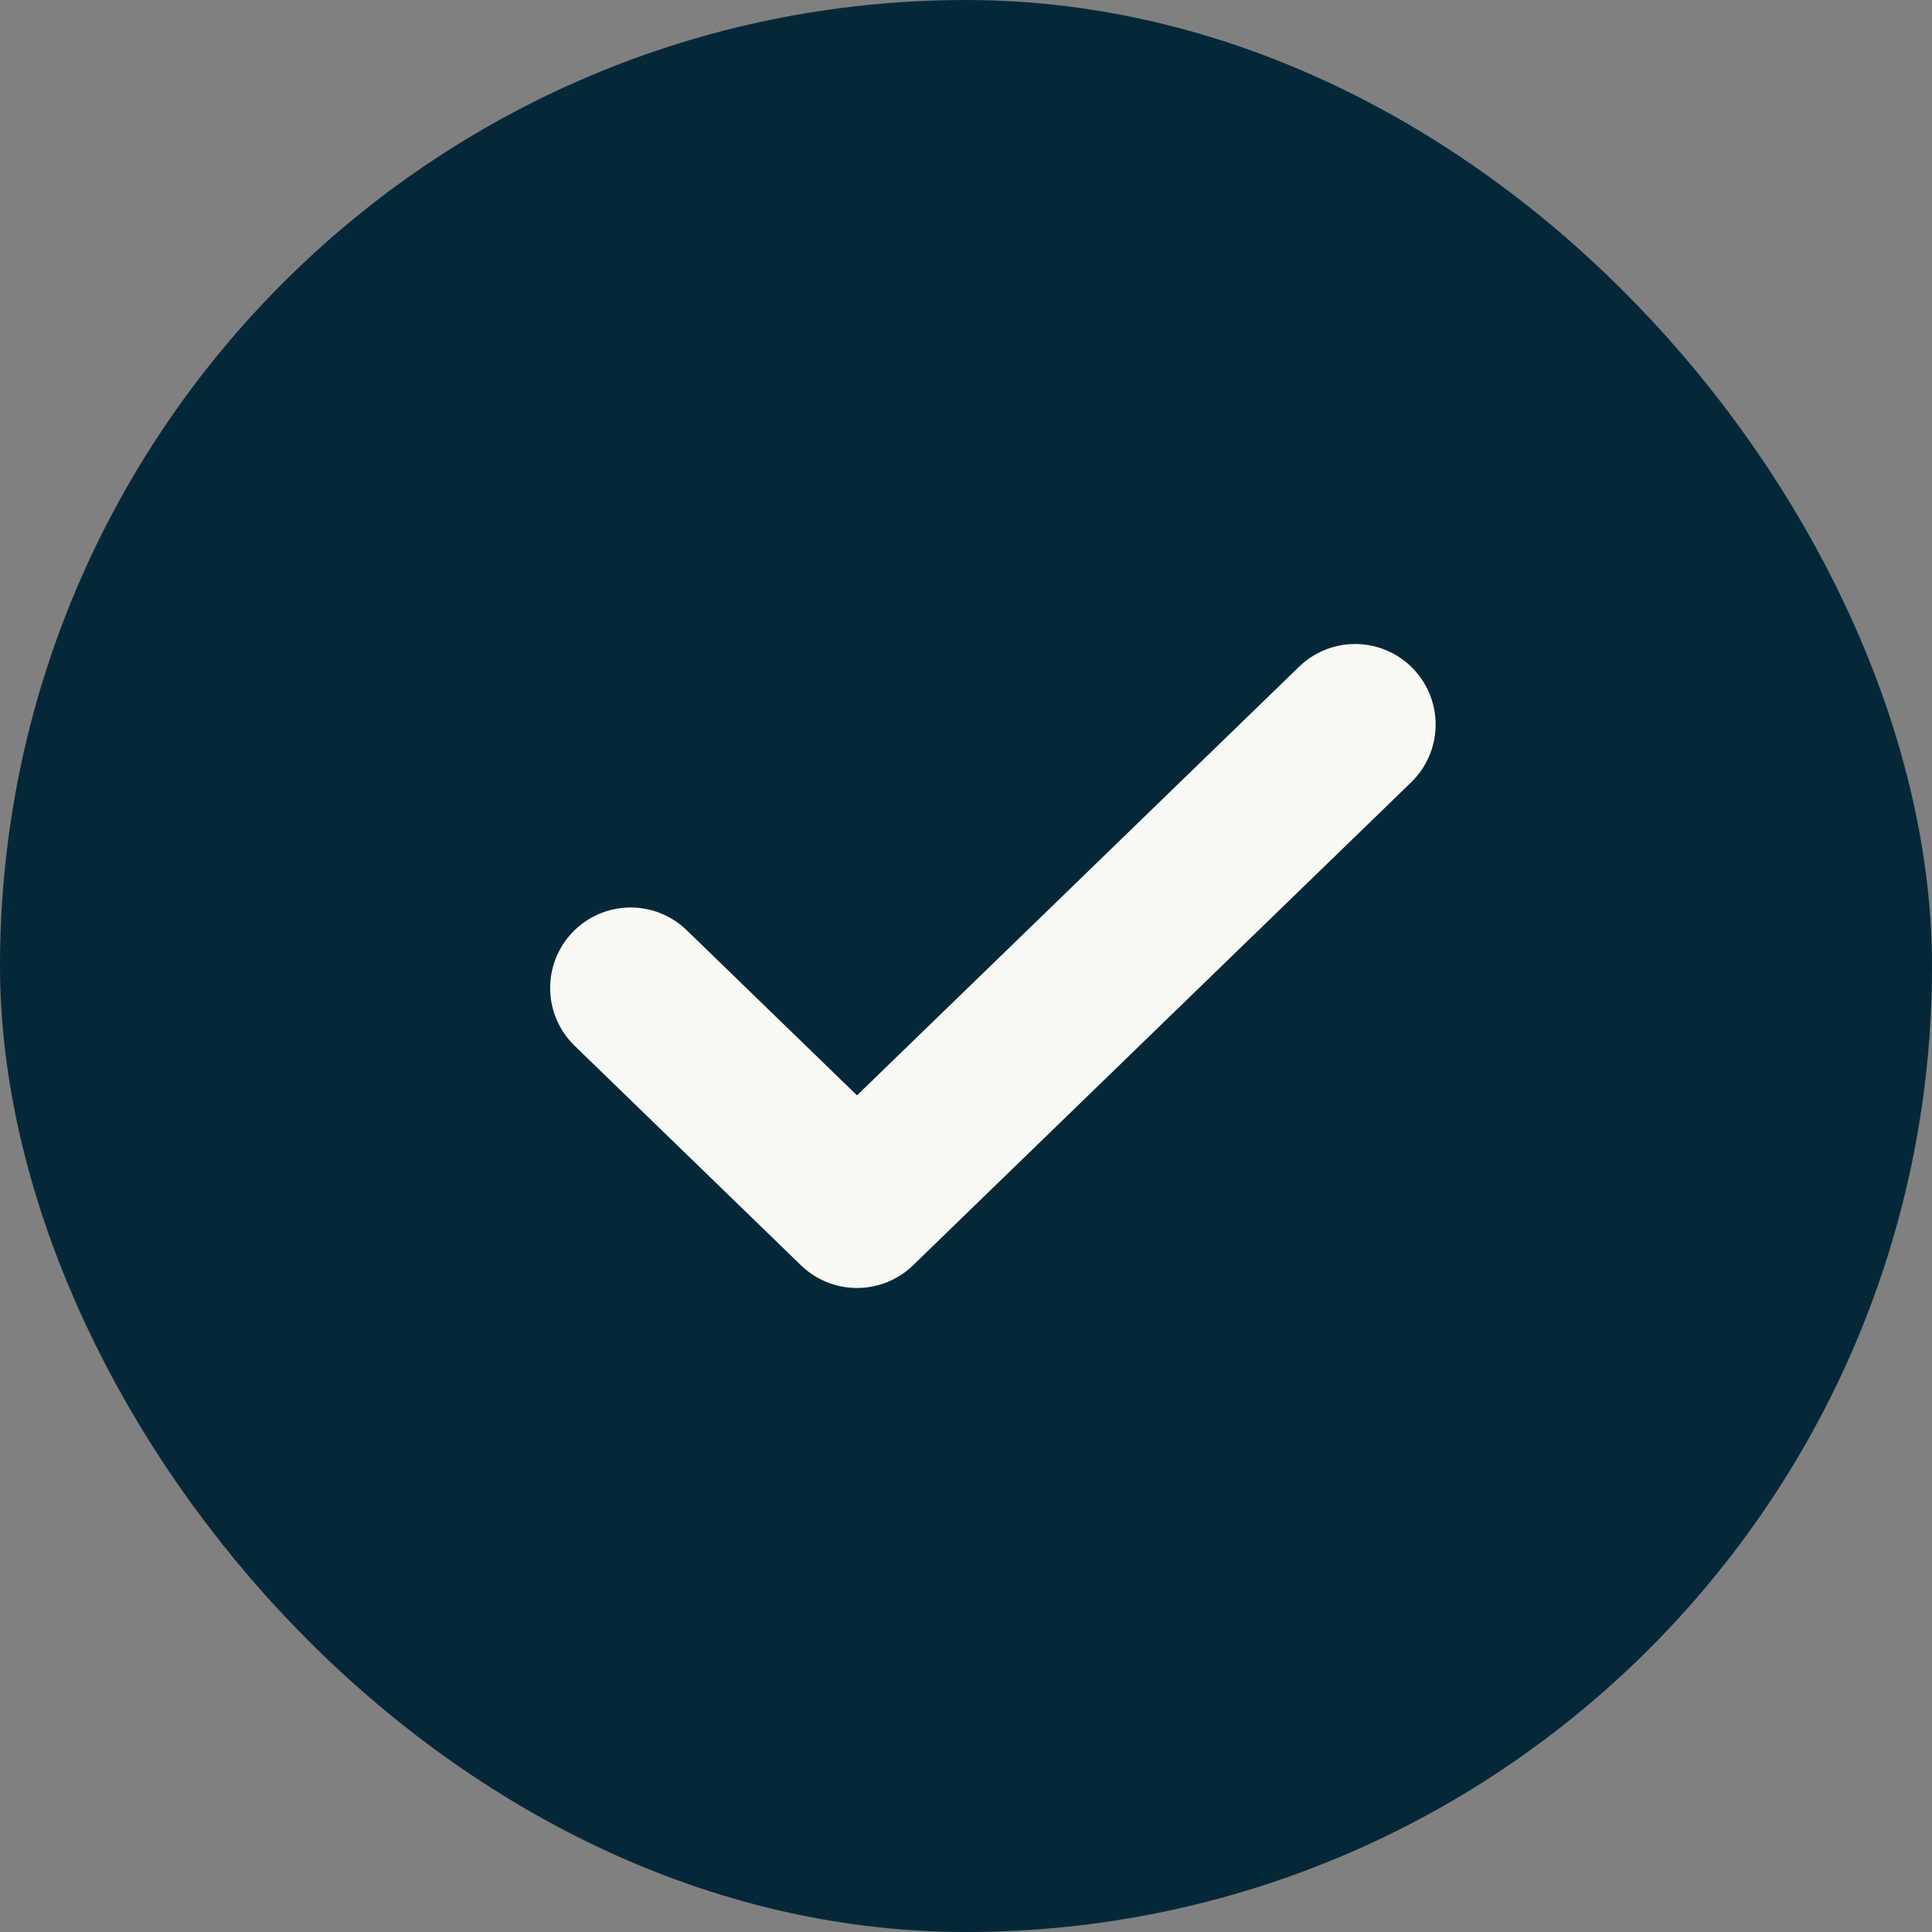 <svg width="24" height="24" viewBox="0 0 24 24" fill="none" xmlns="http://www.w3.org/2000/svg">
<rect x="0" y="0" width="24" height="24" fill="#808080" stroke="none"/>
<rect x="1" y="1" width="22" height="22" rx="11" fill="#052839"/>
<rect x="1" y="1" width="22" height="22" rx="11" stroke="#052839" stroke-width="2"/>
<path d="M16.834 9L10.646 15L7.834 12.273" stroke="#F8F8F5" stroke-width="2" stroke-linecap="round" stroke-linejoin="round"/>
</svg>
